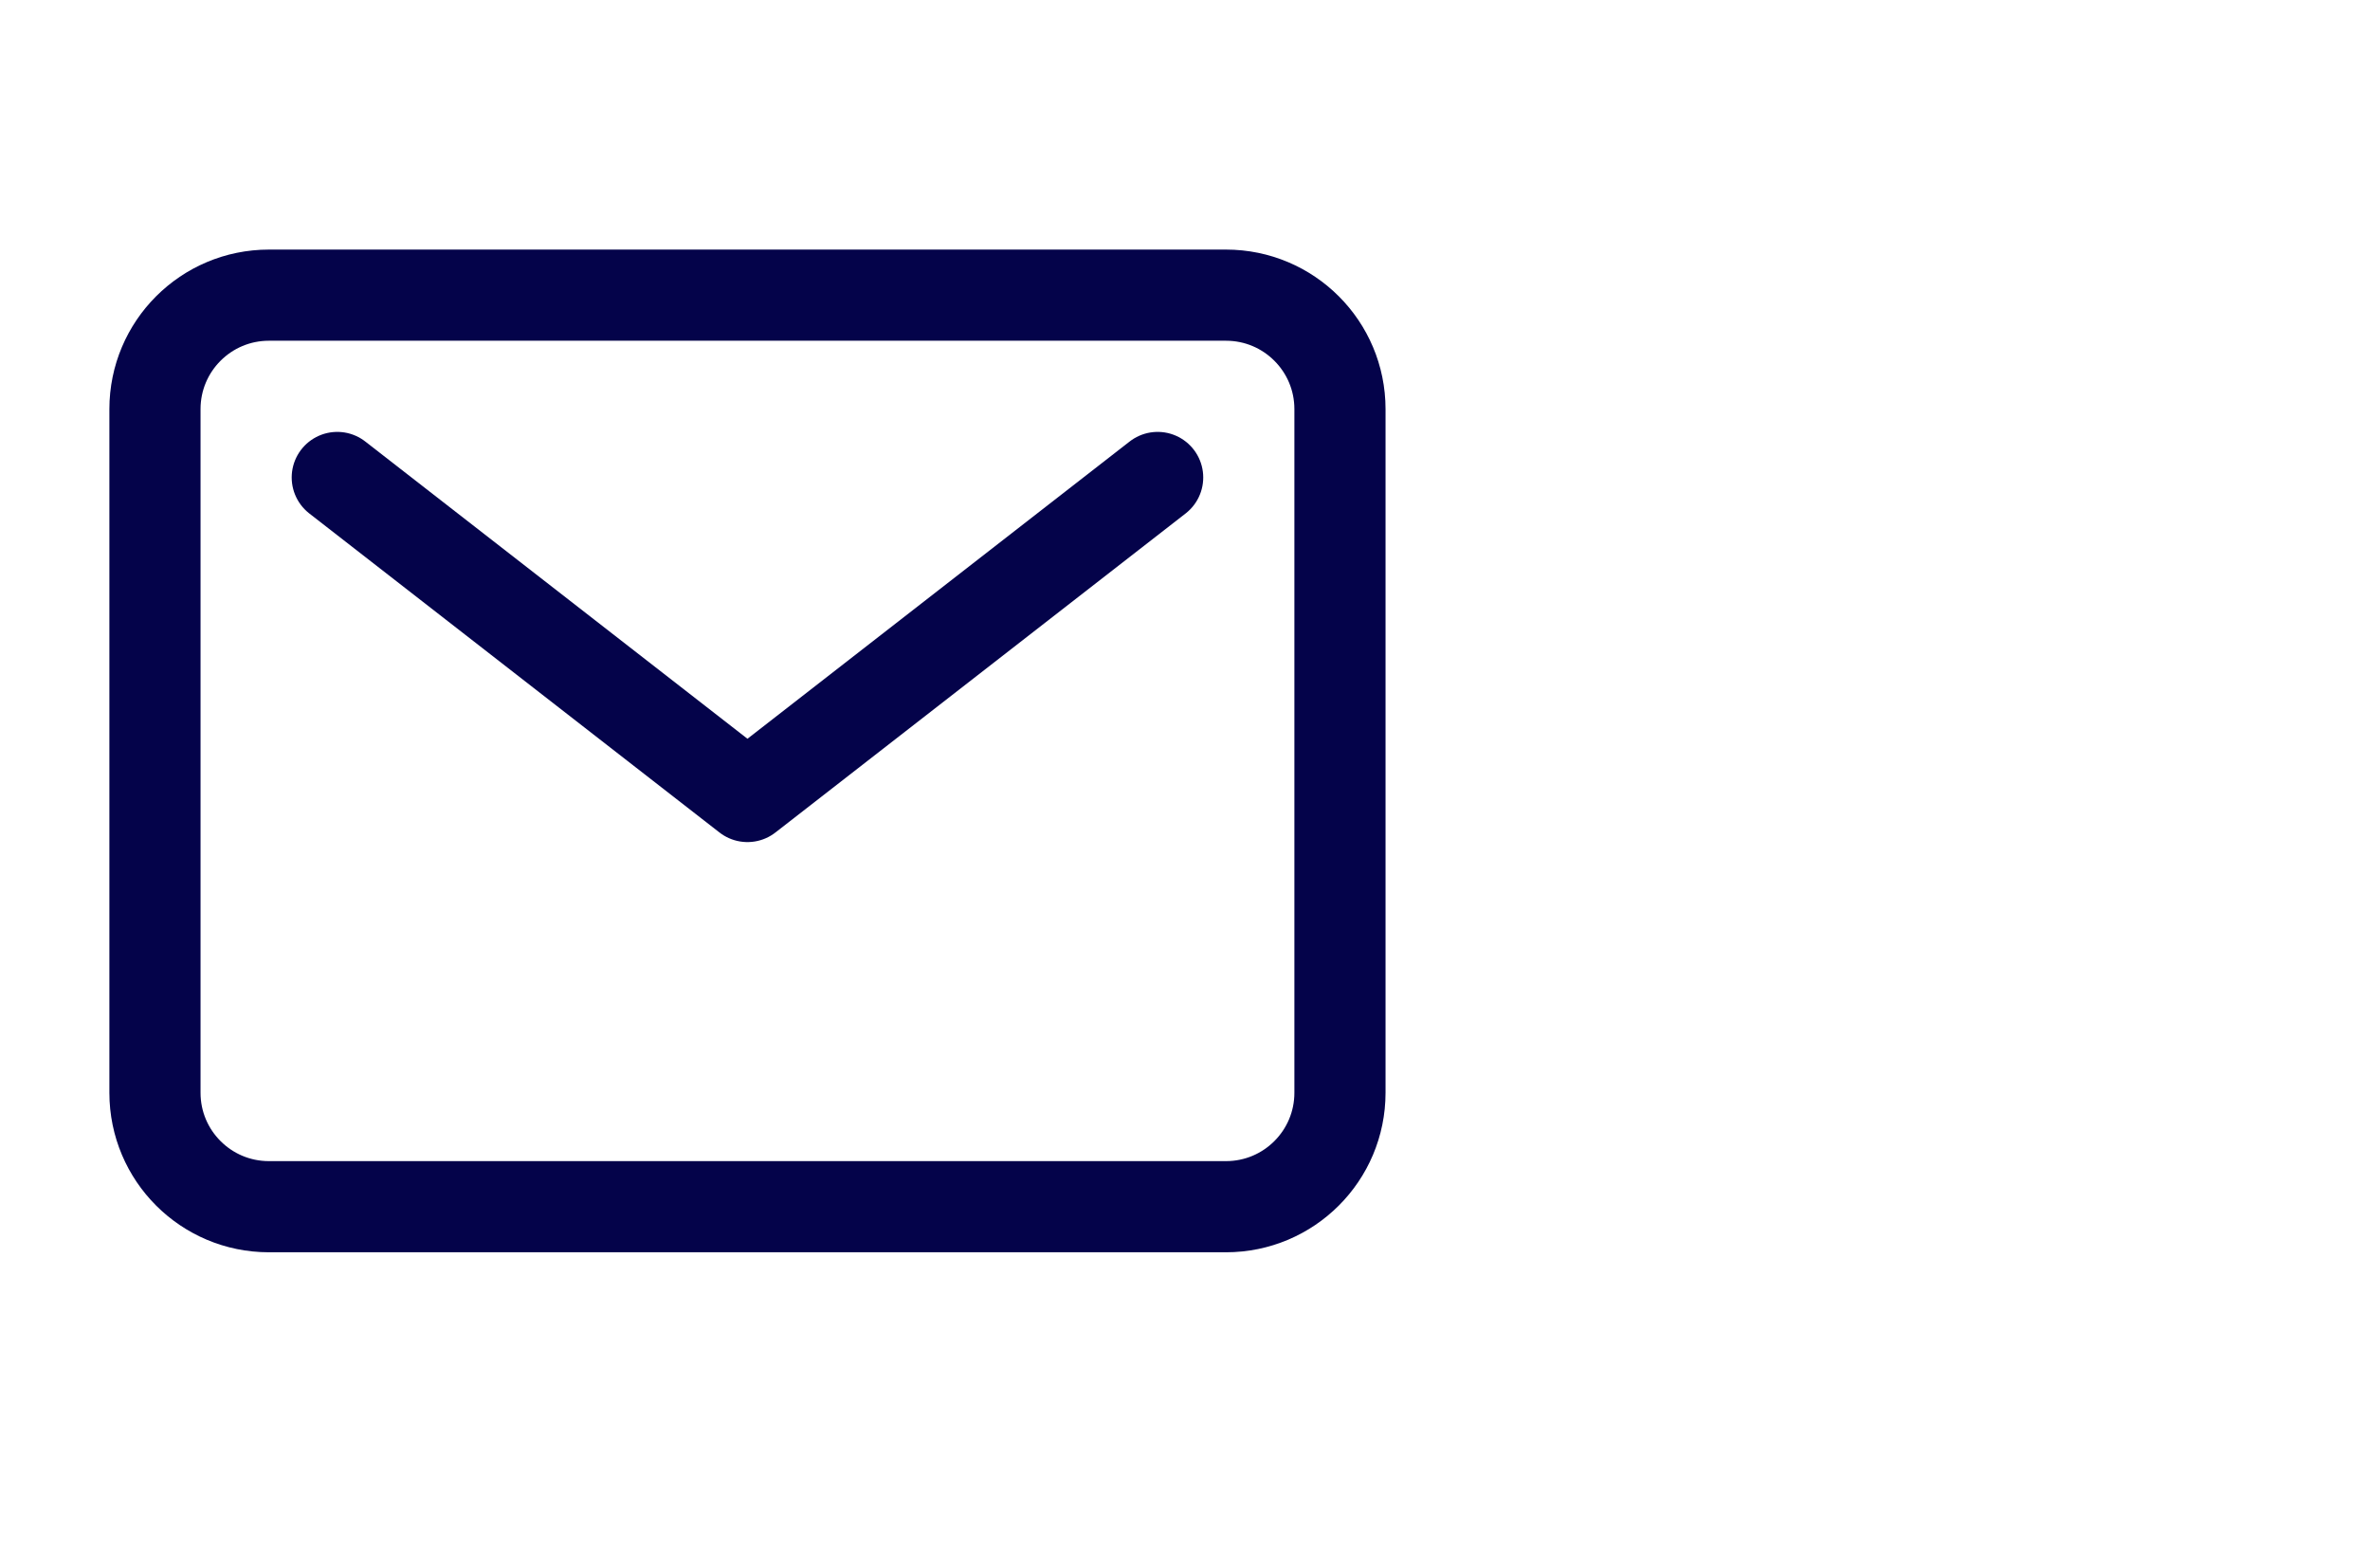 <svg width="65" height="43" viewBox="0 0 65 43" fill="none" xmlns="http://www.w3.org/2000/svg">
<path d="M33.625 8.095H7.375C5.649 8.095 4.25 9.494 4.25 11.22V29.97C4.25 31.696 5.649 33.095 7.375 33.095H33.625C35.351 33.095 36.75 31.696 36.75 29.97V11.22C36.75 9.494 35.351 8.095 33.625 8.095Z" stroke="#04034A" stroke-width="2.5" stroke-linecap="round" stroke-linejoin="round"/>
<path d="M9.25 13.095L20.5 21.845L31.75 13.095" stroke="#04034A" stroke-width="2.5" stroke-linecap="round" stroke-linejoin="round"/>
</svg>
